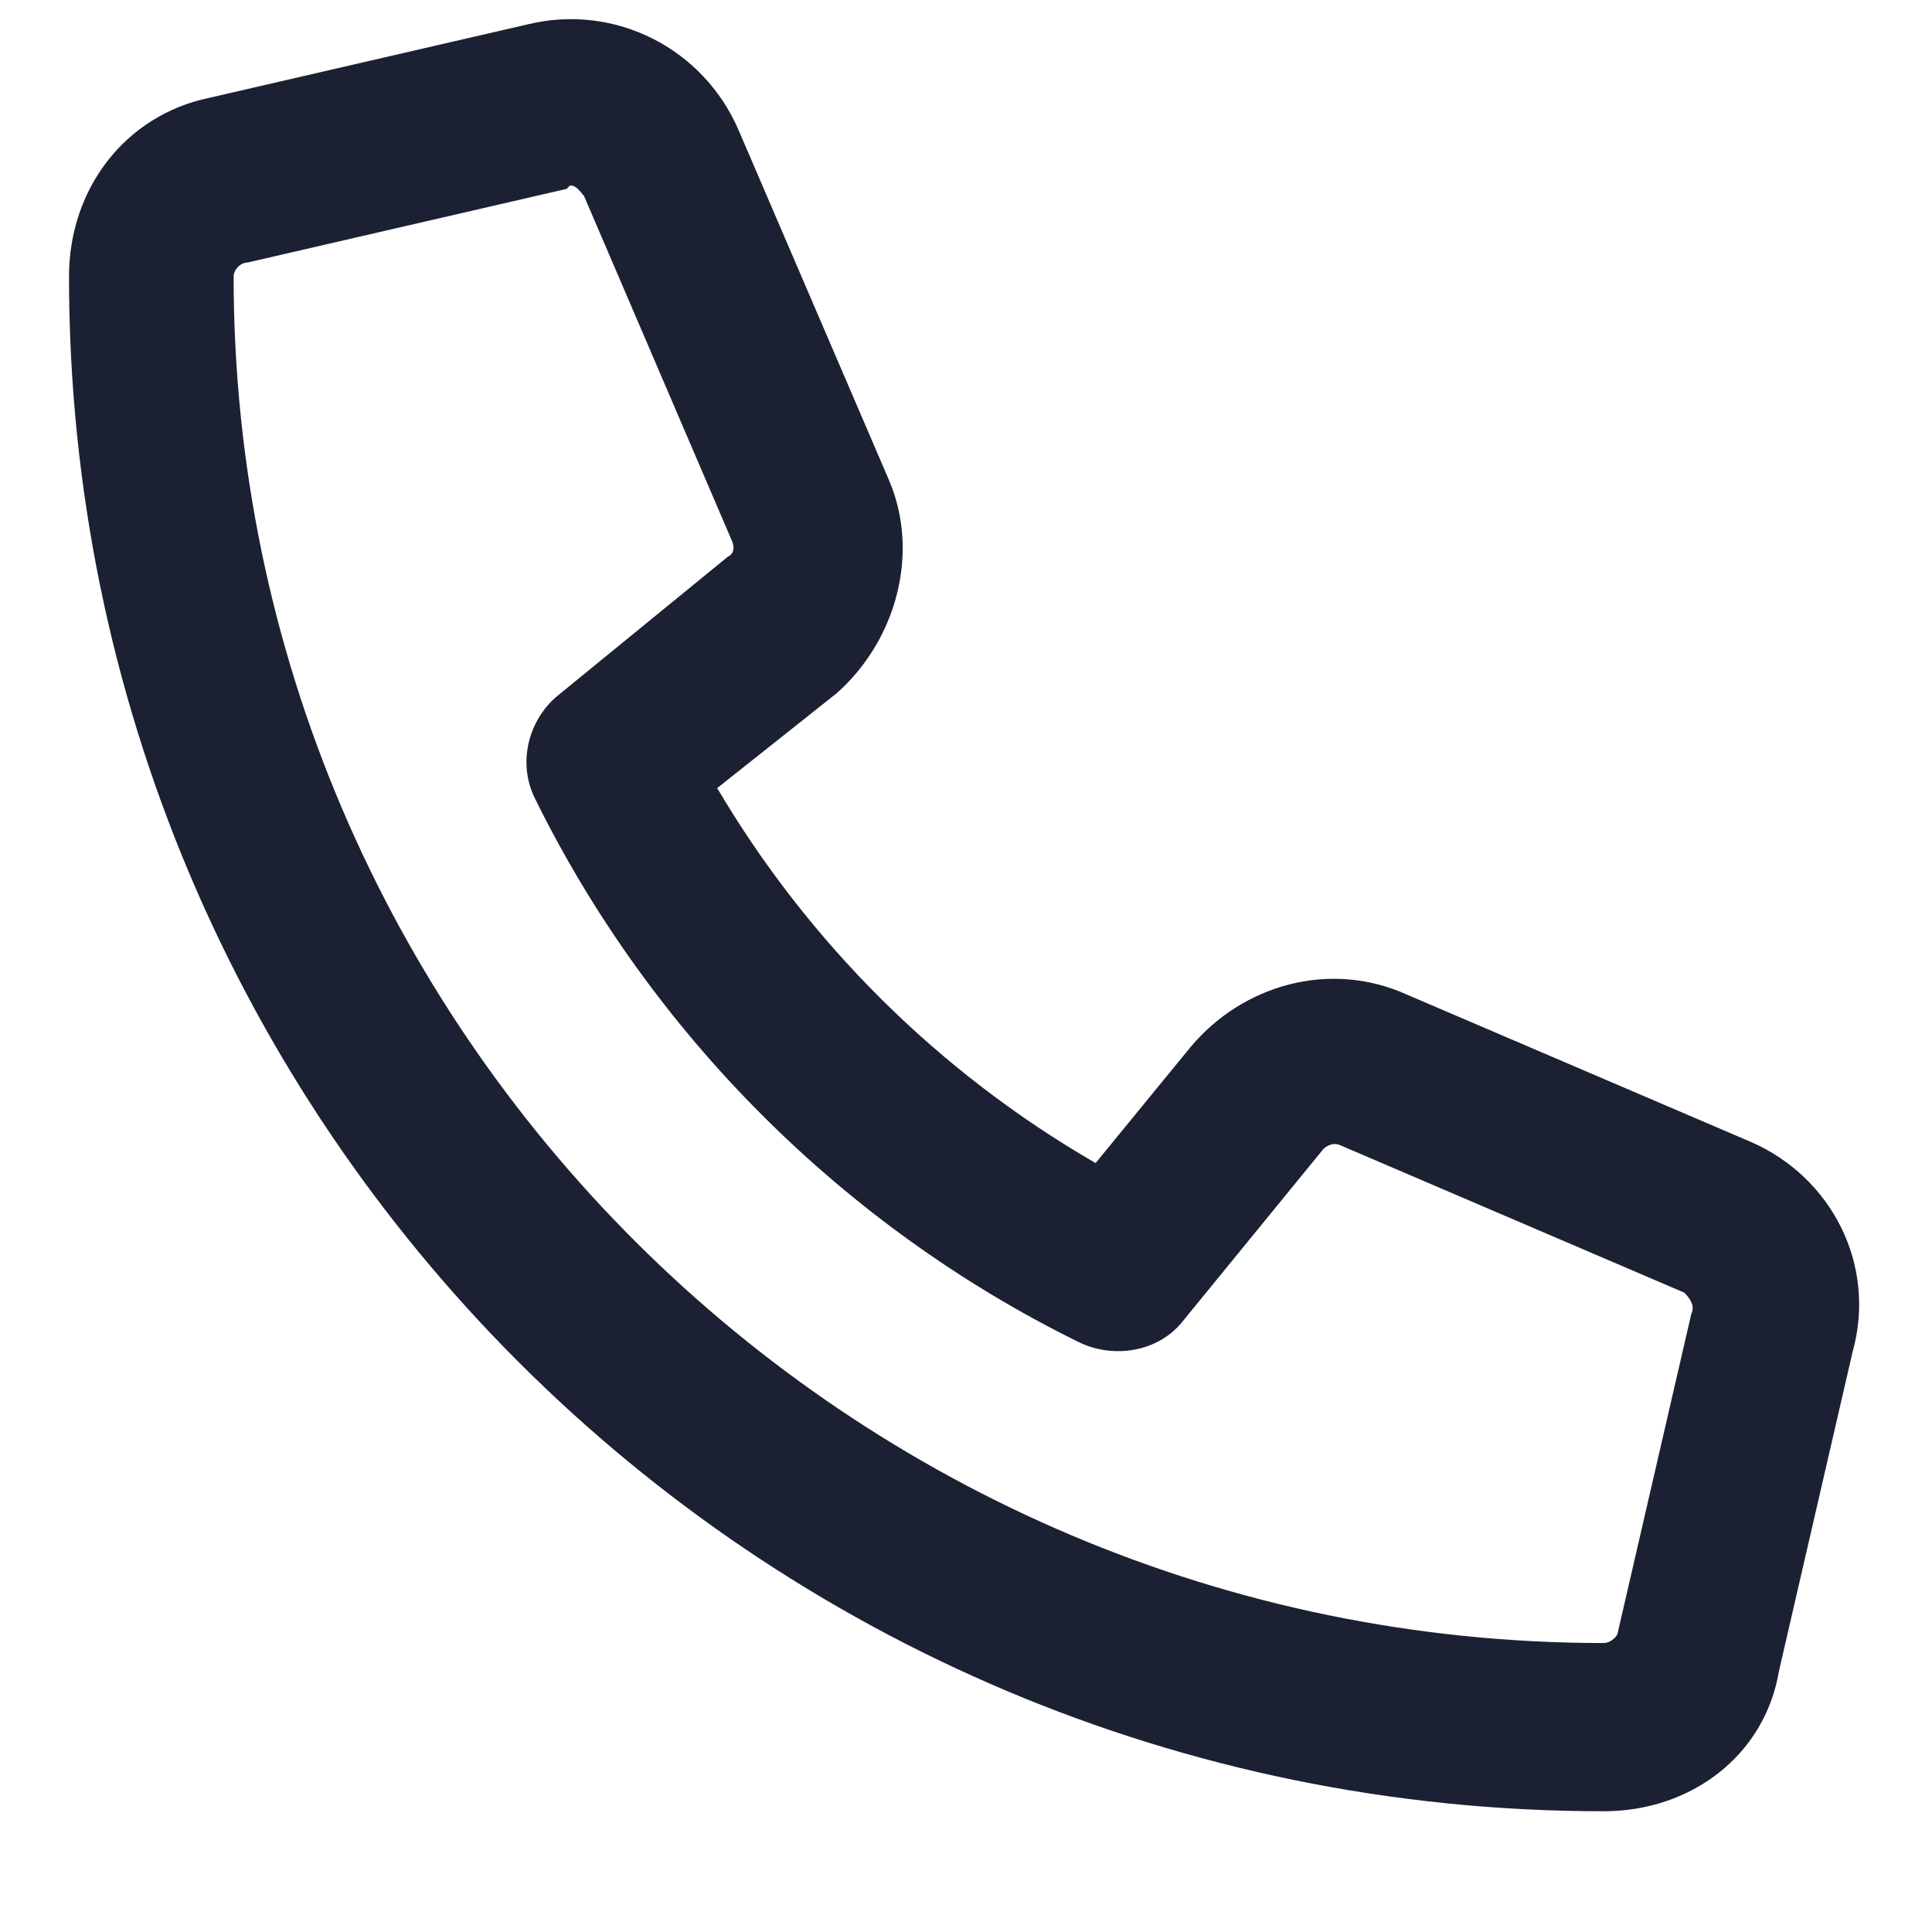 <svg width="14" height="14" viewBox="0 0 14 14" fill="none" xmlns="http://www.w3.org/2000/svg">
<path d="M12.688 8.275C13.271 8.529 13.602 9.164 13.424 9.799L12.891 12.109C12.789 12.719 12.256 13.125 11.621 13.125C5.477 13.125 0.5 8.148 0.5 2.004C0.5 1.369 0.906 0.836 1.516 0.709L3.826 0.176C4.461 0.023 5.096 0.354 5.35 0.938L6.441 3.477C6.67 4.01 6.492 4.645 6.061 5.025L5.197 5.711C5.857 6.828 6.797 7.768 7.939 8.428L8.625 7.59C9.006 7.133 9.641 6.955 10.199 7.209L12.688 8.275ZM12.256 9.52C12.281 9.469 12.256 9.418 12.205 9.367L9.717 8.301C9.666 8.275 9.615 8.301 9.59 8.326L8.574 9.57C8.396 9.799 8.066 9.85 7.812 9.723C6.111 8.885 4.715 7.488 3.877 5.787C3.75 5.533 3.826 5.229 4.029 5.051L5.273 4.035C5.324 4.01 5.324 3.959 5.299 3.908L4.232 1.42C4.207 1.395 4.182 1.344 4.131 1.344L4.105 1.369L1.795 1.902C1.744 1.902 1.693 1.953 1.693 2.004C1.693 7.463 6.162 11.906 11.621 11.906C11.672 11.906 11.723 11.855 11.723 11.83L12.256 9.52Z" fill="#1B2132"/>
</svg>
